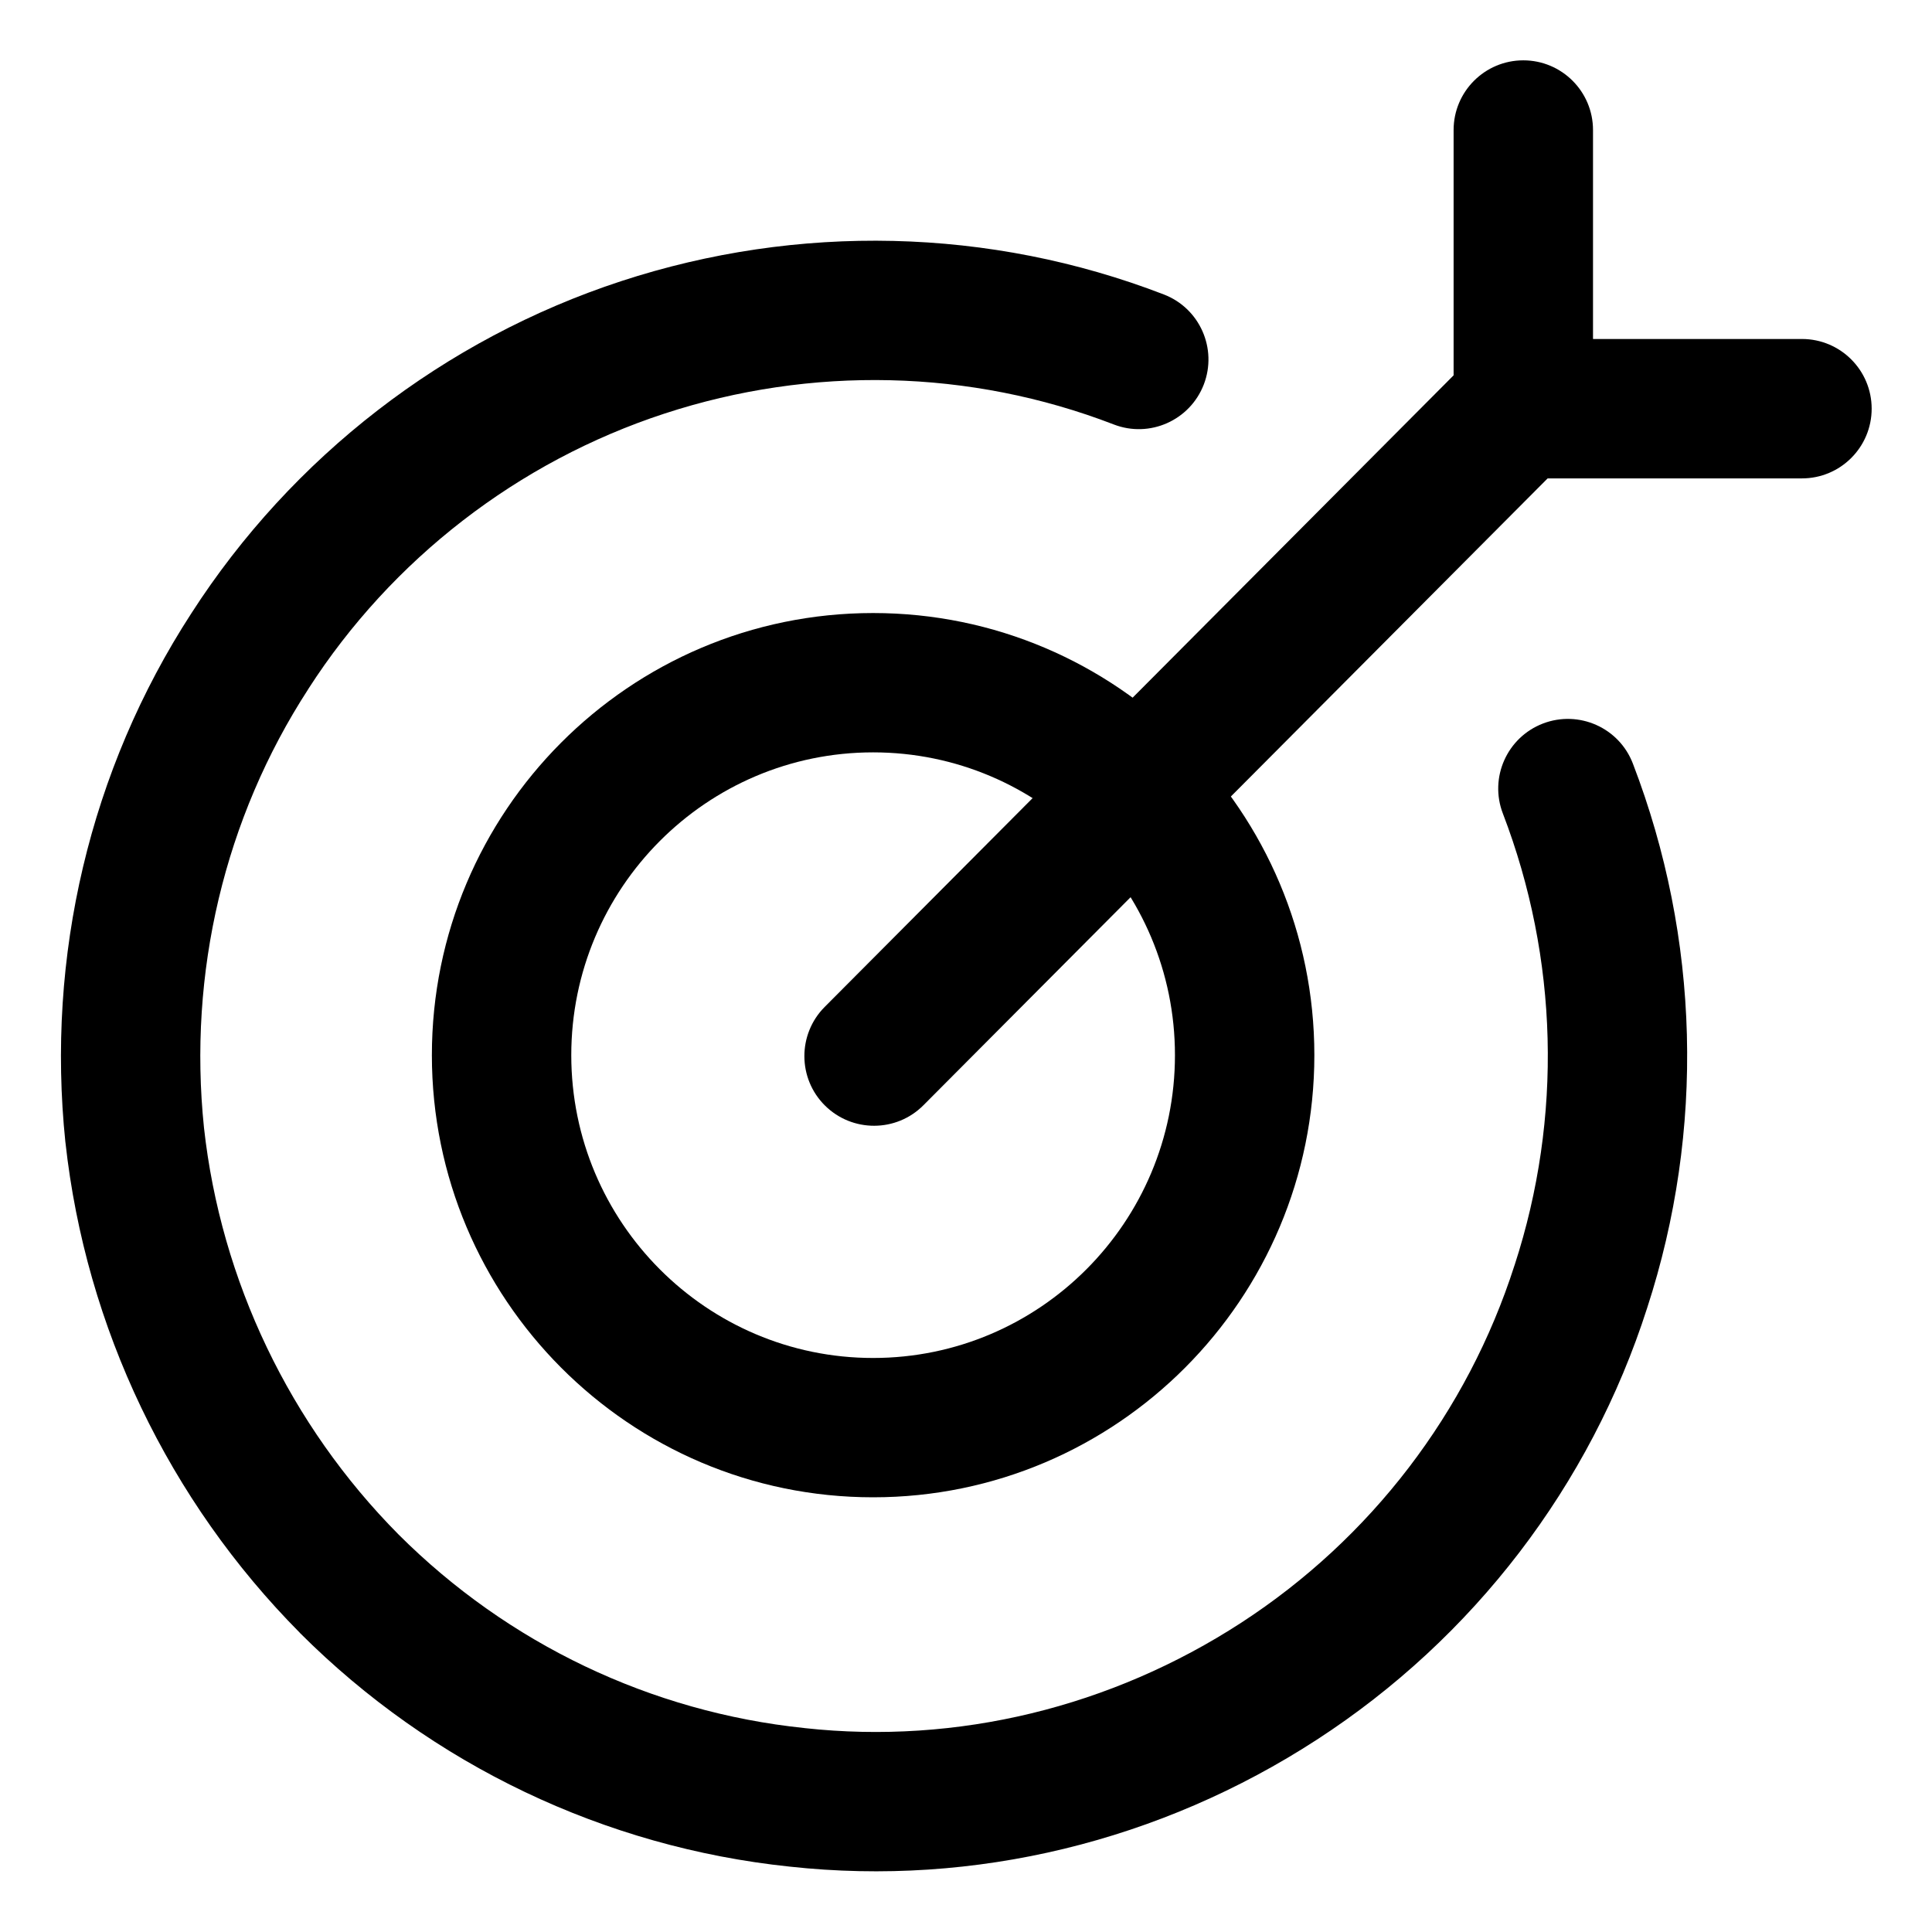 <svg width="26" height="26" viewBox="0 0 26 26" fill="none" xmlns="http://www.w3.org/2000/svg">
<path fill-rule="evenodd" clip-rule="evenodd" d="M5.812 14.2C5.812 10.923 8.467 8.25 11.75 8.25C15.033 8.25 17.688 10.923 17.688 14.2C17.688 17.477 15.033 20.15 11.75 20.15C8.467 20.15 5.812 17.477 5.812 14.2ZM11.75 10.125C9.508 10.125 7.688 11.952 7.688 14.2C7.688 16.448 9.508 18.275 11.75 18.275C13.992 18.275 15.812 16.448 15.812 14.2C15.812 11.952 13.992 10.125 11.75 10.125Z" fill="black"/>
<path fill-rule="evenodd" clip-rule="evenodd" d="M14.988 5.712C13.055 4.966 10.915 4.92 8.942 5.566C6.972 6.211 5.272 7.526 4.151 9.269L4.149 9.273C3.019 11.014 2.53 13.097 2.745 15.175C2.972 17.237 3.902 19.177 5.364 20.651C6.837 22.123 8.762 23.04 10.822 23.255L10.828 23.256C12.882 23.481 14.954 22.974 16.702 21.839C18.447 20.706 19.748 19.007 20.382 17.027L20.384 17.022C21.029 15.04 20.973 12.898 20.225 10.948C20.039 10.465 20.281 9.923 20.764 9.737C21.248 9.552 21.79 9.793 21.975 10.277C22.877 12.626 22.946 15.209 22.167 17.601C21.401 19.994 19.828 22.045 17.723 23.411C15.622 24.776 13.12 25.393 10.626 25.12C8.137 24.859 5.813 23.752 4.037 21.976L4.035 21.973C2.274 20.198 1.154 17.864 0.881 15.377L0.88 15.372C0.621 12.877 1.207 10.362 2.575 8.254C3.929 6.149 5.979 4.564 8.358 3.784C10.736 3.005 13.321 3.059 15.663 3.963C16.146 4.149 16.386 4.692 16.2 5.175C16.013 5.658 15.471 5.899 14.988 5.712Z" fill="black"/>
<path fill-rule="evenodd" clip-rule="evenodd" d="M21.124 4.811C21.491 5.176 21.492 5.77 21.127 6.137L12.427 14.874C12.062 15.241 11.468 15.242 11.101 14.877C10.734 14.512 10.733 13.918 11.098 13.551L19.798 4.814C20.164 4.447 20.757 4.445 21.124 4.811Z" fill="black"/>
<path fill-rule="evenodd" clip-rule="evenodd" d="M20.5 0.812C21.018 0.812 21.438 1.232 21.438 1.75V4.562H24.25C24.768 4.562 25.188 4.982 25.188 5.5C25.188 6.018 24.768 6.438 24.25 6.438H19.562V1.75C19.562 1.232 19.982 0.812 20.5 0.812Z" fill="black"/>
</svg>
